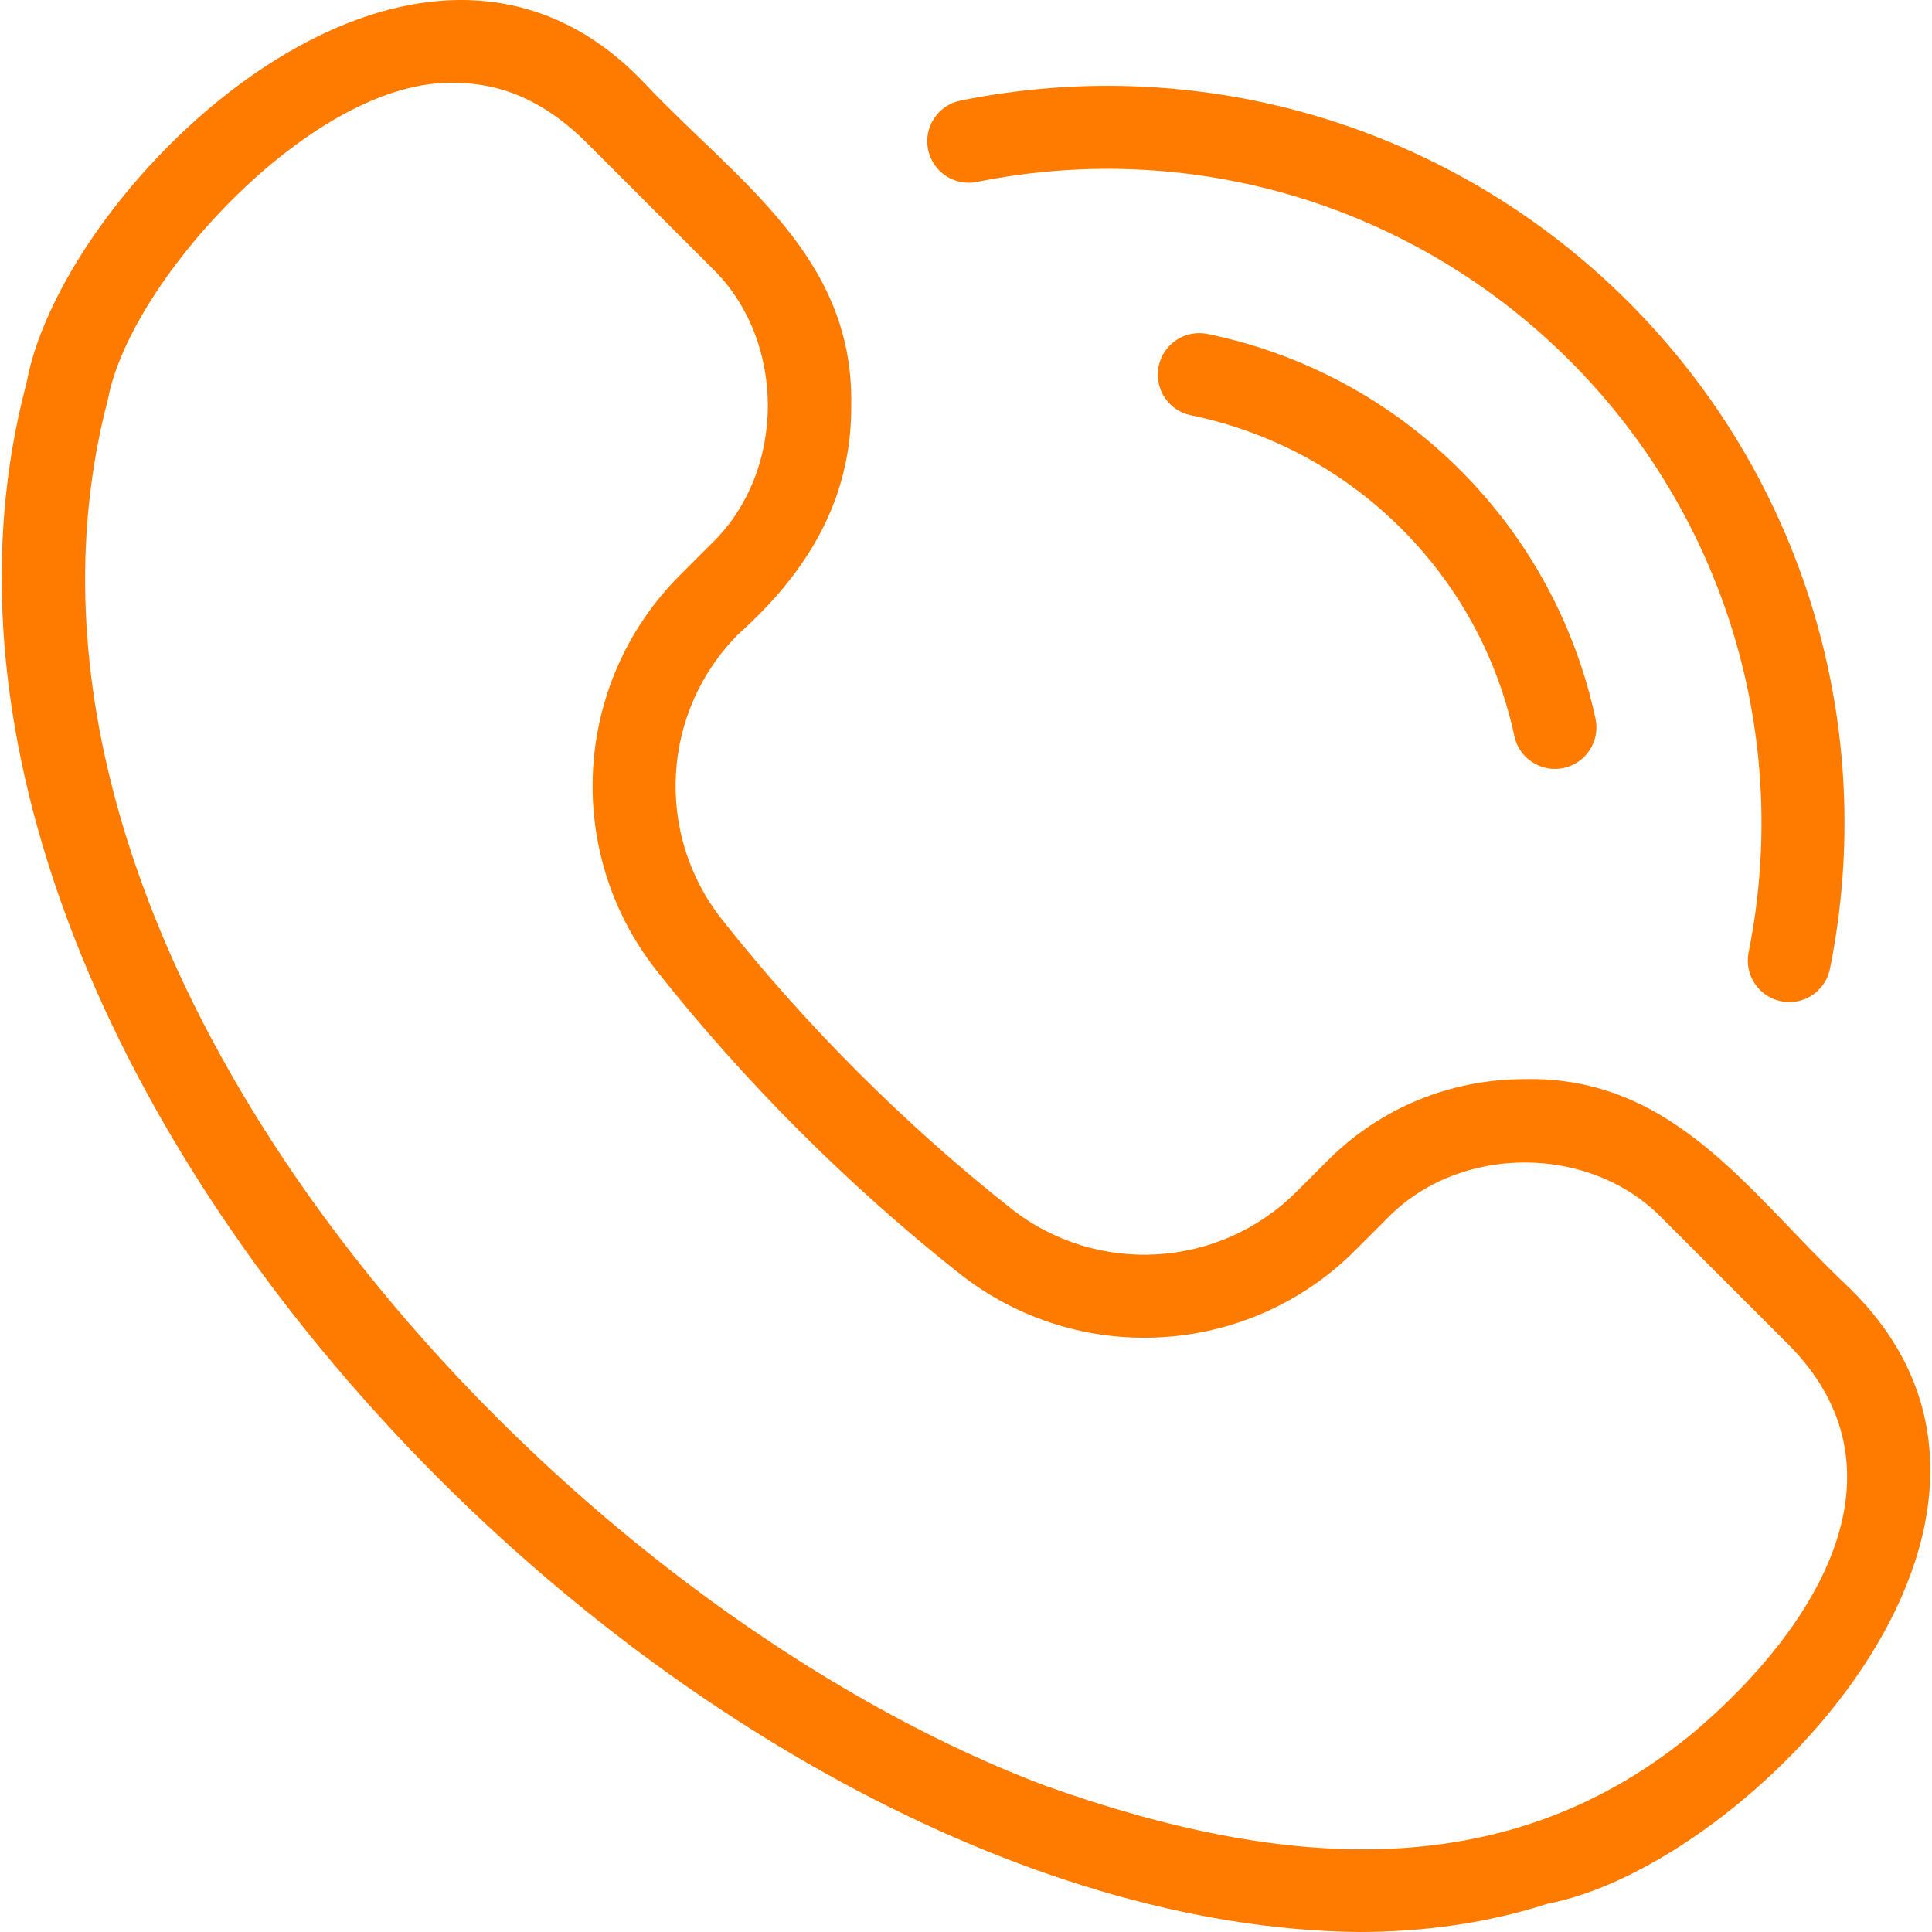 <svg width="512" height="512" viewBox="0 0 512 512" fill="none" xmlns="http://www.w3.org/2000/svg">
<g clip-path="url(#clip0_672_3230)">
<path d="M359.933 512C182 509.933 -40.839 281.399 7.036 101.463C16.734 48.712 110.256 -42.293 171.065 22.316C195.243 47.93 226.38 67.877 225.579 107.485C225.754 132.472 213.819 151.792 195.747 167.973C175.283 188.439 173.389 220.989 191.343 243.689C213.448 271.664 239.891 298.104 267.87 320.218C290.57 338.17 323.12 336.277 343.585 315.812L351.868 307.531C365.764 293.635 384.304 285.981 404.075 285.981C443.636 285.154 463.705 316.377 489.247 340.494C553.757 401.85 463.075 494.47 410.098 504.523C394.644 509.515 377.822 512 359.933 512ZM120.646 21.985C83.765 20.537 34.578 74.064 28.628 105.719C-10.124 253.229 144.143 422.96 276.859 473.181C341.469 496.286 400.724 499.558 449.511 458.528C482.032 430.687 507.133 389.409 473.694 356.048C473.693 356.048 440.729 323.086 440.729 323.086C421.547 303.072 386.6 303.078 367.421 323.086C367.421 323.085 359.138 331.368 359.138 331.368C330.783 359.724 285.678 362.348 254.224 337.472C239.573 325.883 225.316 313.178 211.85 299.711C198.376 286.238 185.672 271.98 174.089 257.334C149.213 225.882 151.837 180.78 180.193 152.421L188.475 144.139C208.488 124.974 208.482 90 188.475 70.832C188.476 70.832 155.51 37.868 155.51 37.868C144.896 27.253 133.384 21.985 120.646 21.985Z" fill="#FF7B00"/>
<path d="M412.063 203.77C406.989 203.77 402.428 200.239 401.32 195.077C396.846 174.218 386.508 155.22 371.424 140.137C356.113 124.825 336.809 114.422 315.6 110.053C309.651 108.827 305.822 103.011 307.046 97.062C308.273 91.113 314.089 87.284 320.037 88.51C345.47 93.748 368.618 106.222 386.977 124.583C405.065 142.67 417.462 165.451 422.827 190.465C424.101 196.403 420.32 202.251 414.381 203.524C413.604 203.69 412.827 203.77 412.063 203.77Z" fill="#FF7B00"/>
<path d="M474.194 265.562C473.476 265.562 472.748 265.492 472.018 265.345C466.063 264.149 462.205 258.352 463.4 252.397C474.856 195.346 457.129 136.722 415.984 95.575C374.763 54.354 316.042 36.647 258.905 48.212C252.95 49.422 247.149 45.567 245.944 39.613C244.74 33.66 248.589 27.858 254.542 26.653C318.926 13.621 385.09 33.573 431.538 80.021C477.9 126.385 497.874 192.443 484.966 256.725C483.916 261.951 479.325 265.562 474.194 265.562Z" fill="#FF7B00"/>
</g>
<defs>
<clipPath id="clip0_672_3230">
<rect width="512" height="512" fill="white"/>
</clipPath>
</defs>
</svg>
